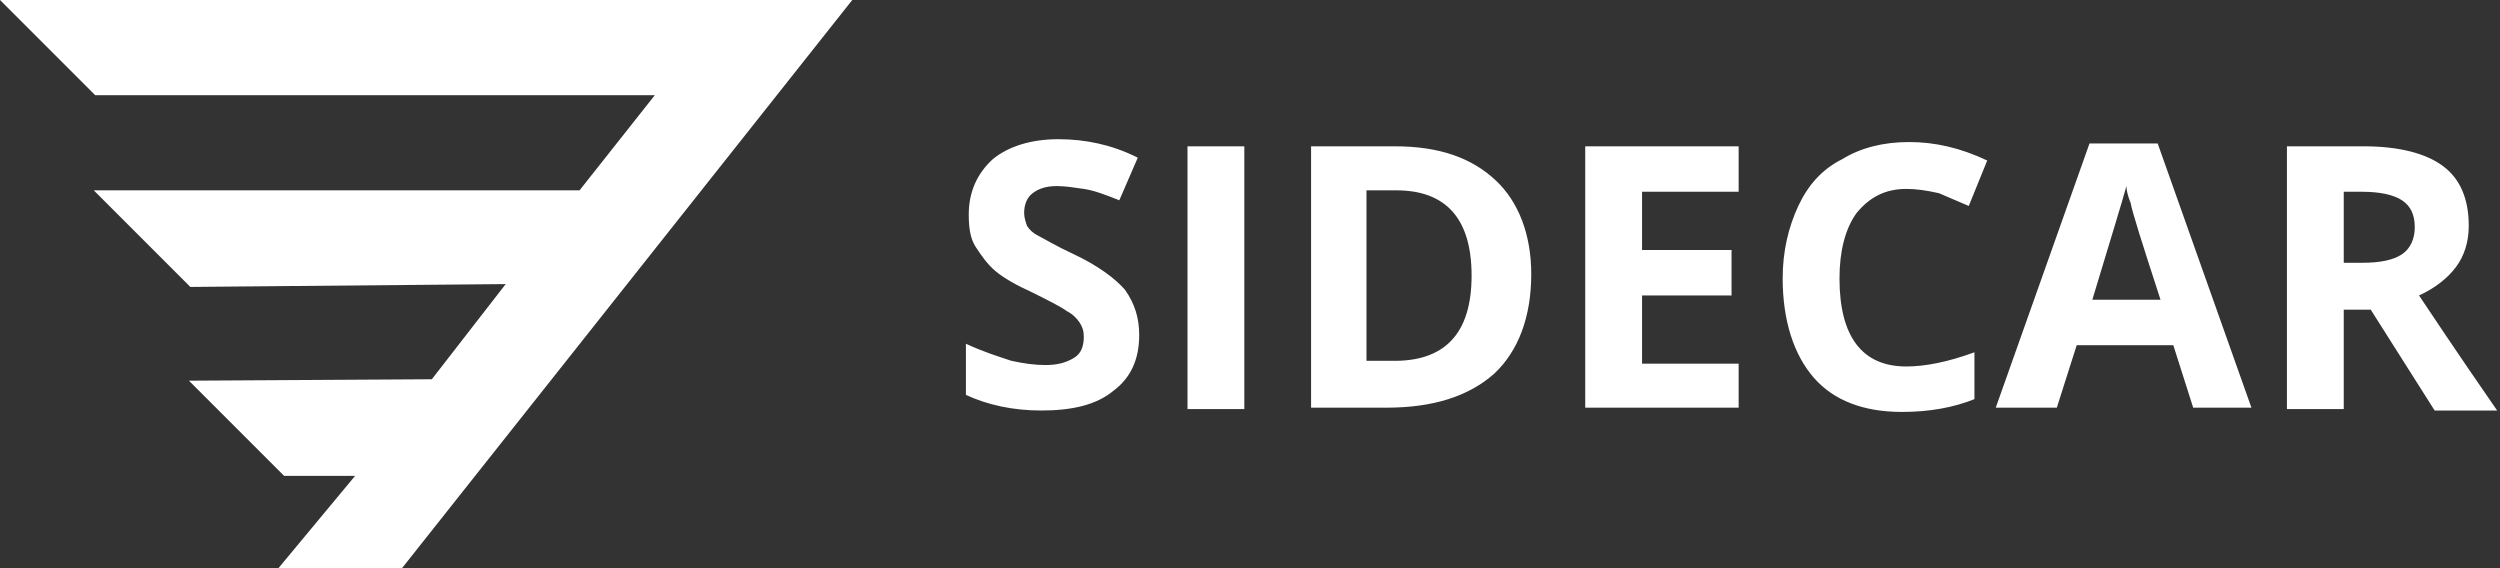 <?xml version="1.0" encoding="utf-8"?>
<!-- Generator: Adobe Illustrator 22.1.0, SVG Export Plug-In . SVG Version: 6.00 Build 0)  -->
<svg version="1.1" id="Layer_1" xmlns="http://www.w3.org/2000/svg" xmlns:xlink="http://www.w3.org/1999/xlink" x="0px" y="0px"
	 viewBox="0 0 176 40" style="enable-background:new 0 0 176 40;" xml:space="preserve">
<rect x="0" y="0" width="176" height="40" fill="#333333" stroke="none"/>
<style type="text/css">
	.st0{fill:#FFFFFF;}
</style>
<g id="Components--_x2F_-Logo-_x2F_-White">
	<path id="SIDECAR" class="st0" d="M80.2,23.6c0,1.7-0.6,3-1.8,3.9c-1.2,1-2.9,1.4-5.1,1.4c-2,0-3.8-0.4-5.3-1.1v-3.6
		c1.3,0.6,2.3,0.9,3.2,1.2c0.9,0.2,1.7,0.3,2.4,0.3c0.9,0,1.5-0.2,2-0.5c0.5-0.3,0.7-0.8,0.7-1.5c0-0.4-0.1-0.7-0.3-1
		s-0.5-0.6-0.9-0.8c-0.4-0.3-1.2-0.7-2.4-1.3c-1.1-0.5-2-1-2.6-1.5c-0.6-0.5-1-1.1-1.4-1.7s-0.5-1.4-0.5-2.3c0-1.6,0.6-2.9,1.7-3.9
		c1.1-0.9,2.7-1.4,4.6-1.4c1,0,1.9,0.1,2.8,0.3c0.9,0.2,1.8,0.5,2.8,1l-1.3,3c-1-0.4-1.8-0.7-2.5-0.8s-1.3-0.2-1.9-0.2
		c-0.8,0-1.3,0.2-1.7,0.5c-0.4,0.3-0.6,0.8-0.6,1.4c0,0.3,0.1,0.6,0.2,0.9c0.2,0.3,0.4,0.5,0.8,0.7s1.2,0.7,2.5,1.3
		c1.7,0.8,2.9,1.7,3.6,2.5C79.9,21.4,80.2,22.4,80.2,23.6z M83.6,28.7V10.3h4v18.5H83.6z M107.8,19.3c0,3-0.9,5.4-2.6,7
		c-1.8,1.6-4.3,2.4-7.6,2.4h-5.3V10.3h5.9c3.1,0,5.4,0.8,7.1,2.4C106.9,14.2,107.8,16.5,107.8,19.3z M103.6,19.4c0-4-1.8-6-5.3-6
		h-2.1v12h1.7C101.7,25.5,103.6,23.5,103.6,19.4z M122.4,28.7h-10.8V10.3h10.8v3.2h-6.8v4.1h6.3v3.2h-6.3v4.8h6.8V28.7z M134.2,13.3
		c-1.5,0-2.6,0.6-3.5,1.7c-0.8,1.1-1.2,2.7-1.2,4.6c0,4.1,1.6,6.2,4.7,6.2c1.3,0,2.9-0.3,4.8-1v3.3c-1.5,0.6-3.2,0.9-5.1,0.9
		c-2.7,0-4.8-0.8-6.2-2.4s-2.2-4-2.2-7c0-1.9,0.4-3.6,1.1-5.1s1.7-2.6,3.1-3.3c1.3-0.8,2.9-1.2,4.7-1.2c1.8,0,3.6,0.4,5.5,1.3
		l-1.3,3.2c-0.7-0.3-1.4-0.6-2.1-0.9C135.6,13.4,134.9,13.3,134.2,13.3z M154.4,28.7l-1.4-4.4h-6.8l-1.4,4.4h-4.3l6.6-18.6h4.8
		l6.6,18.6H154.4z M152.1,21.1c-1.3-4-2-6.2-2.1-6.8c-0.2-0.5-0.3-0.9-0.3-1.2c-0.3,1.1-1.1,3.7-2.4,8H152.1z M165,18.5h1.3
		c1.3,0,2.2-0.2,2.8-0.6c0.6-0.4,0.9-1.1,0.9-1.9c0-0.9-0.3-1.5-0.9-1.9c-0.6-0.4-1.6-0.6-2.8-0.6H165V18.5z M165,21.7v7.1h-4V10.3
		h5.4c2.5,0,4.4,0.5,5.6,1.4s1.8,2.3,1.8,4.2c0,1.1-0.3,2.1-0.9,2.9c-0.6,0.8-1.5,1.5-2.6,2c2.8,4.2,4.6,6.8,5.5,8.1h-4.4l-4.5-7.1
		H165z"/>
	<polyline id="Fill-10" class="st0" points="13.4,20.2 35.6,20 30.4,26.7 13.3,26.8 20,33.5 25,33.5 19.6,40 28.3,40 60,0 53.3,0 
		0,0 6.7,6.7 46.1,6.7 40.8,13.4 6.6,13.4 	"/>
</g>
</svg>
